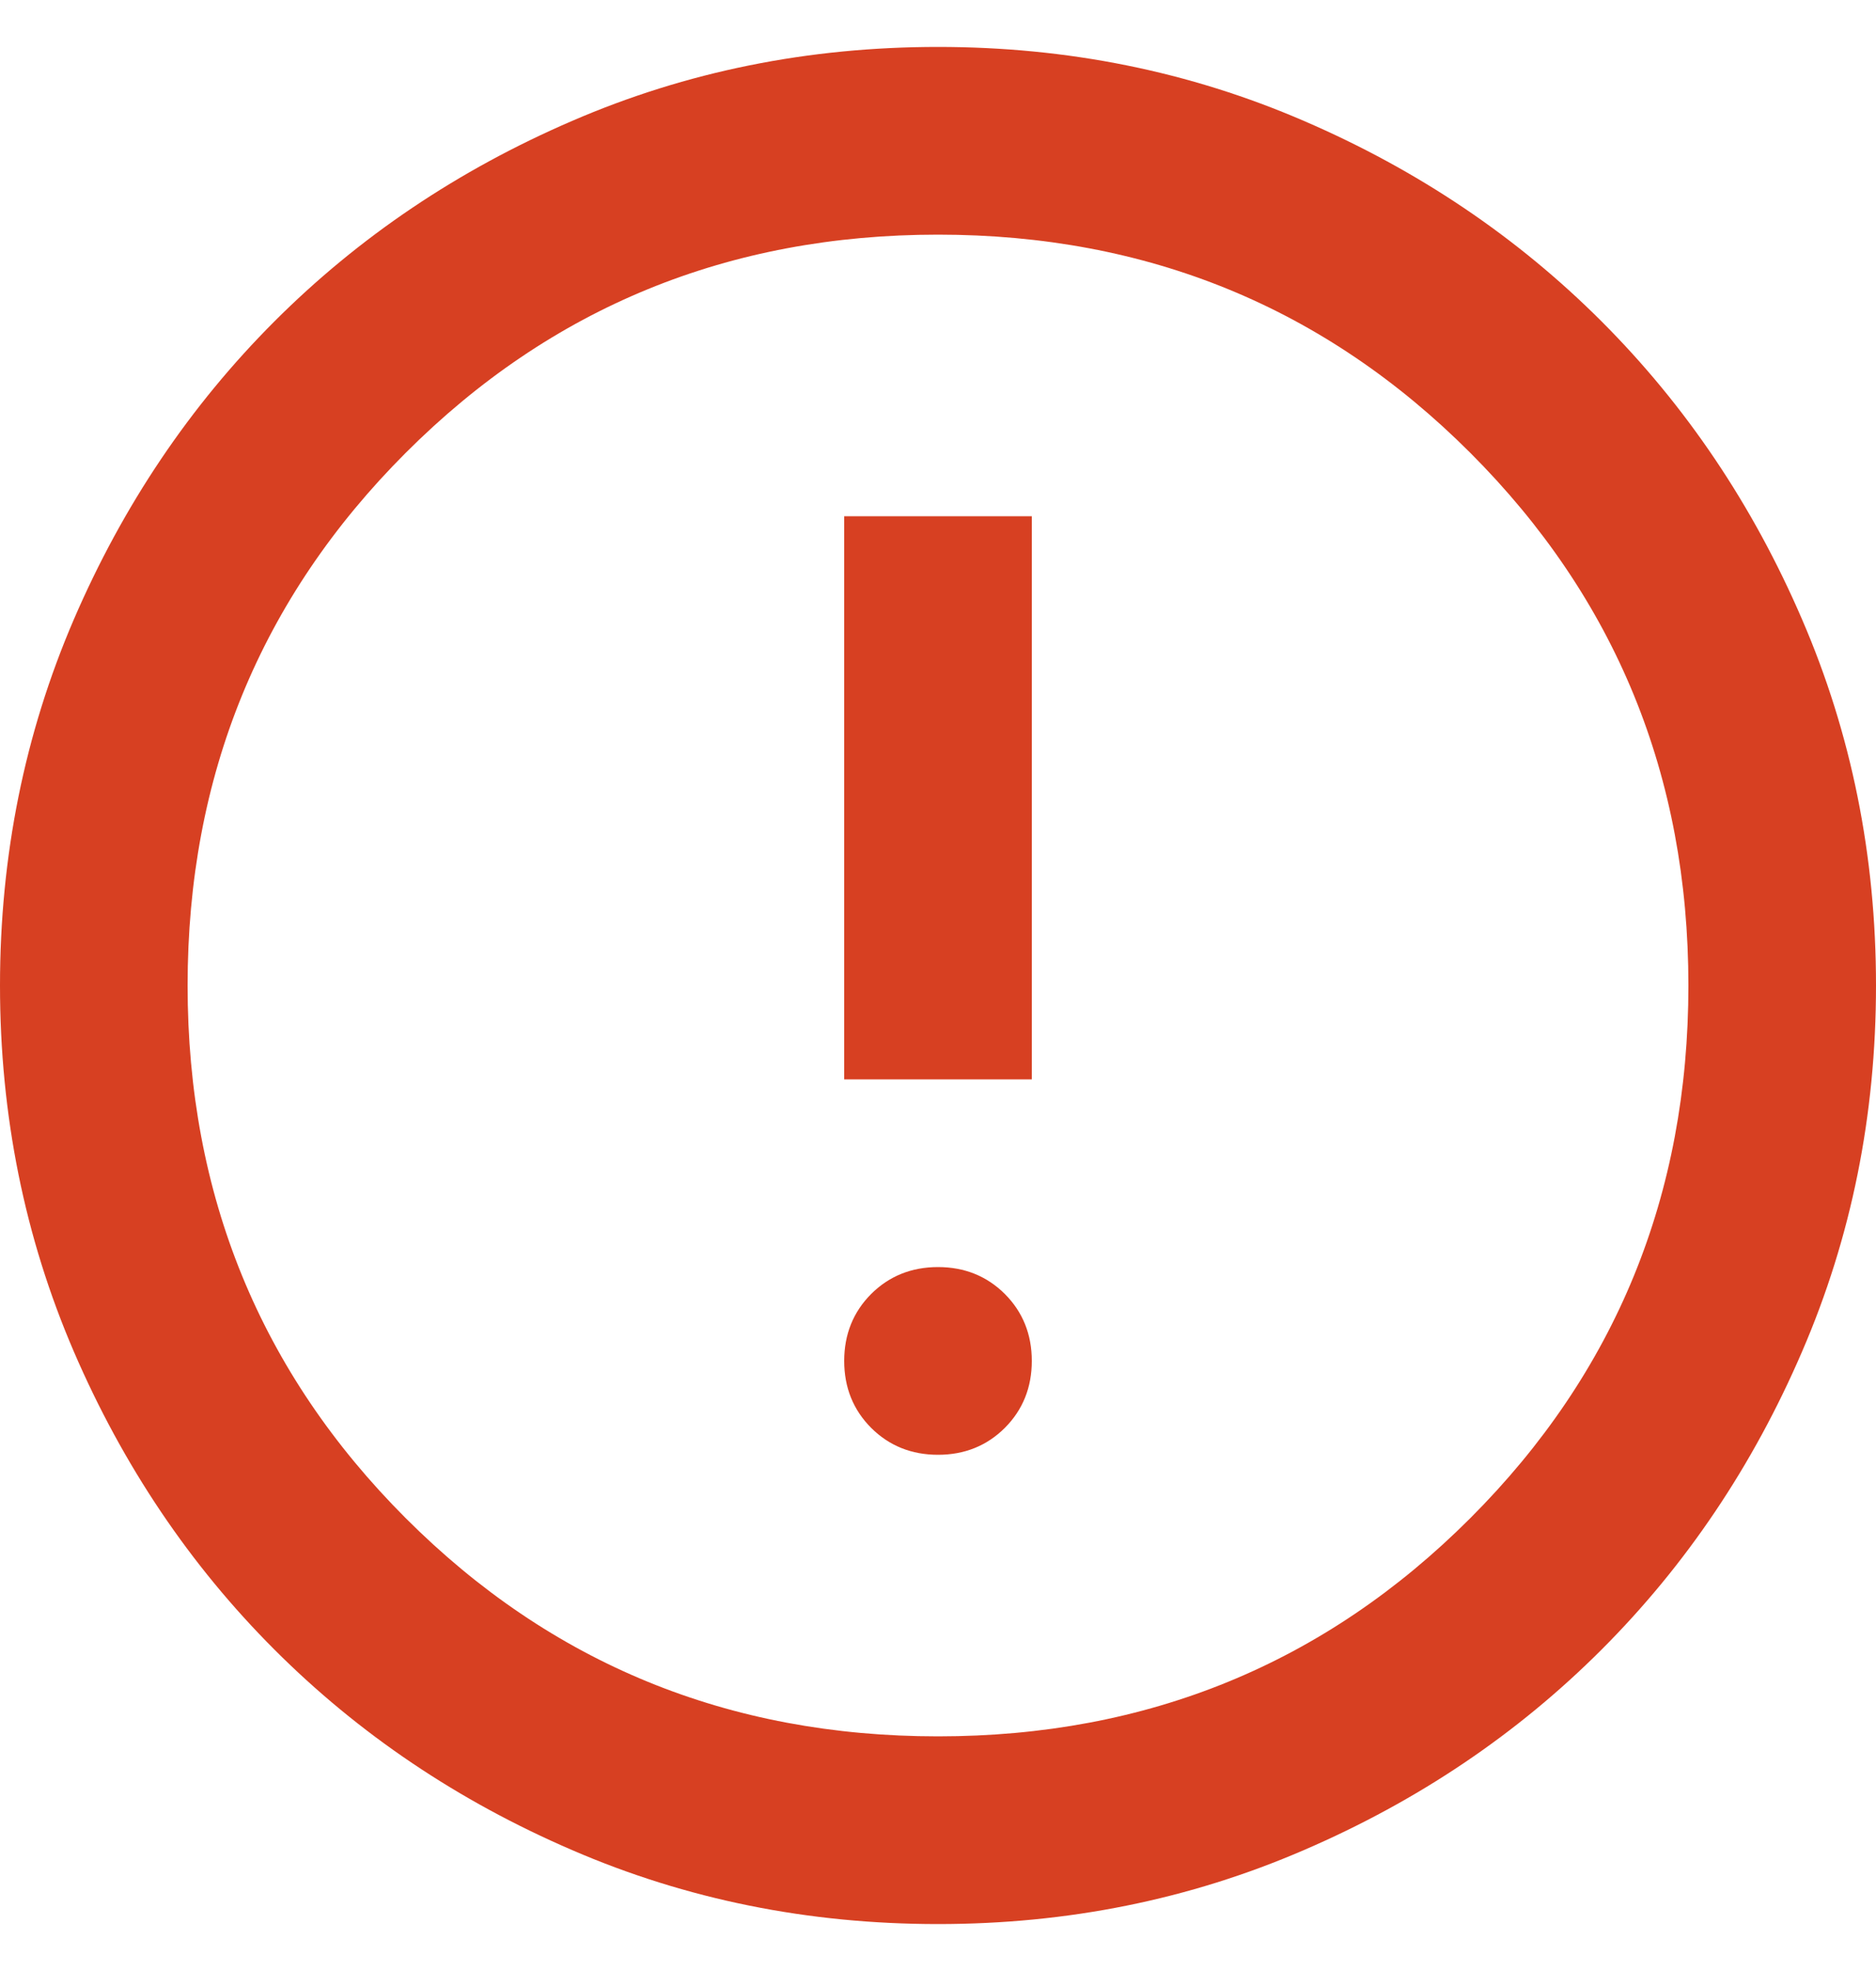 <svg width="20" height="21" viewBox="0 0 20 21" fill="none" xmlns="http://www.w3.org/2000/svg">
<path d="M10 15.5C10.283 15.5 10.521 15.404 10.713 15.213C10.904 15.021 11 14.783 11 14.5C11 14.217 10.904 13.979 10.713 13.787C10.521 13.596 10.283 13.5 10 13.5C9.717 13.5 9.479 13.596 9.287 13.787C9.096 13.979 9 14.217 9 14.5C9 14.783 9.096 15.021 9.287 15.213C9.479 15.404 9.717 15.5 10 15.5ZM9 11.5H11V5.5H9V11.5ZM10 20.5C8.617 20.5 7.317 20.238 6.1 19.712C4.883 19.188 3.825 18.475 2.925 17.575C2.025 16.675 1.312 15.617 0.787 14.4C0.263 13.183 0 11.883 0 10.5C0 9.117 0.263 7.817 0.787 6.6C1.312 5.383 2.025 4.325 2.925 3.425C3.825 2.525 4.883 1.812 6.1 1.288C7.317 0.762 8.617 0.5 10 0.5C11.383 0.5 12.683 0.762 13.9 1.288C15.117 1.812 16.175 2.525 17.075 3.425C17.975 4.325 18.688 5.383 19.212 6.6C19.738 7.817 20 9.117 20 10.5C20 11.883 19.738 13.183 19.212 14.4C18.688 15.617 17.975 16.675 17.075 17.575C16.175 18.475 15.117 19.188 13.9 19.712C12.683 20.238 11.383 20.5 10 20.5ZM10 18.5C12.233 18.5 14.125 17.725 15.675 16.175C17.225 14.625 18 12.733 18 10.5C18 8.267 17.225 6.375 15.675 4.825C14.125 3.275 12.233 2.5 10 2.5C7.767 2.5 5.875 3.275 4.325 4.825C2.775 6.375 2 8.267 2 10.5C2 12.733 2.775 14.625 4.325 16.175C5.875 17.725 7.767 18.5 10 18.5Z" fill="#D74022"/>
</svg>
